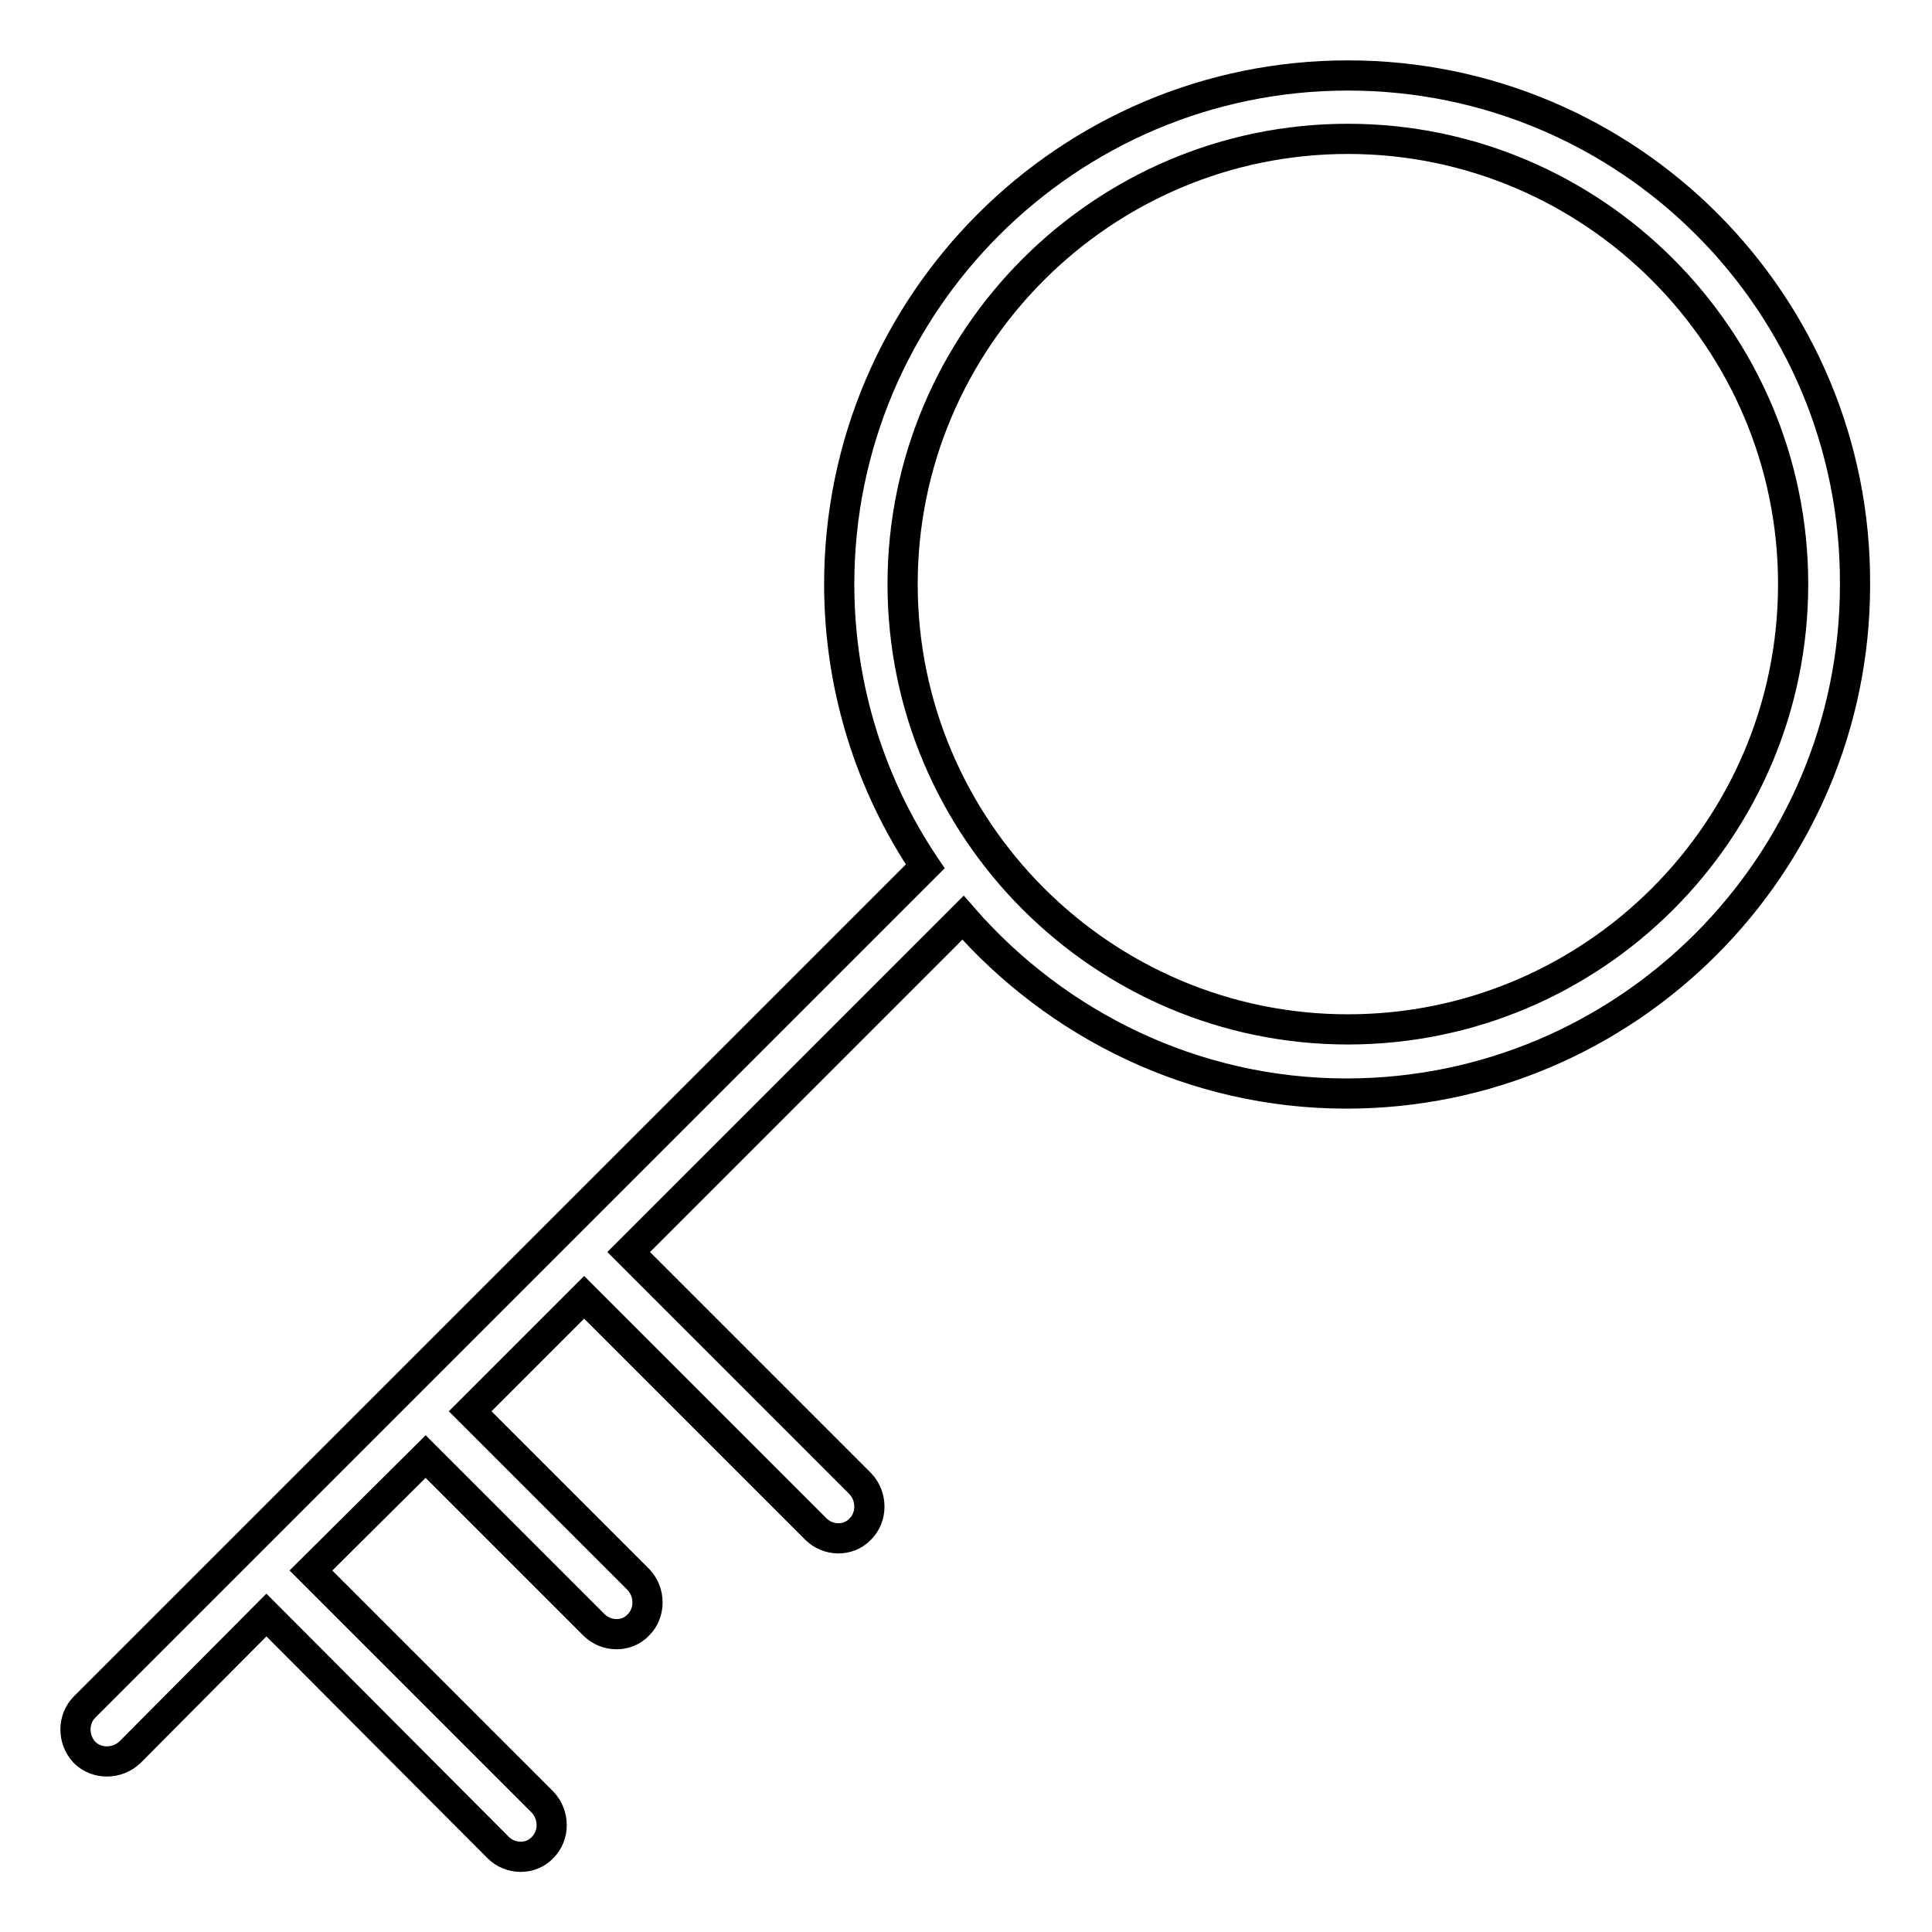 <?xml version="1.0" encoding="utf-8"?>
<!-- Svg Vector Icons : http://www.onlinewebfonts.com/icon -->
<!DOCTYPE svg PUBLIC "-//W3C//DTD SVG 1.1//EN" "http://www.w3.org/Graphics/SVG/1.1/DTD/svg11.dtd">
<svg version="1.1" xmlns="http://www.w3.org/2000/svg" xmlns:xlink="http://www.w3.org/1999/xlink" x="0px" y="0px" viewBox="0 0 256 256" enable-background="new 0 0 256 256" xml:space="preserve">
<g> <path stroke-width="4" fill-opacity="0" stroke="#000000"  d="M178.6,10c-37.2,0-67.4,30.3-67.4,67.4c0,13.8,4.2,26.7,11.4,37.4L11.2,226.2c-1.6,1.6-1.6,4.3,0,6 c1.6,1.6,4.3,1.6,6,0l0,0L35.3,214L66,244.8c1.6,1.6,4.3,1.7,5.9,0c0,0,0,0,0,0c1.6-1.6,1.6-4.3,0-6c0,0,0,0,0,0l-30.7-30.7 L56.4,193l22.3,22.3c1.6,1.6,4.3,1.7,5.9,0c0,0,0,0,0,0c1.6-1.6,1.6-4.3,0-6c0,0,0,0,0,0L62.3,187l15.1-15.1l30.7,30.7 c1.6,1.6,4.3,1.7,5.9,0c0,0,0,0,0,0c1.6-1.6,1.6-4.3,0-6c0,0,0,0,0,0l-30.7-30.7l44.3-44.3c12.4,14.2,30.6,23.3,50.8,23.3 c37.2,0,67.4-30.3,67.4-67.4C246,40.2,215.8,10,178.6,10z M178.6,136.4c-32.5,0-59-26.5-59-59c0-32.5,26.5-59,59-59 c32.5,0,59,26.5,59,59C237.6,110,211.1,136.4,178.6,136.4z"/></g>
</svg>